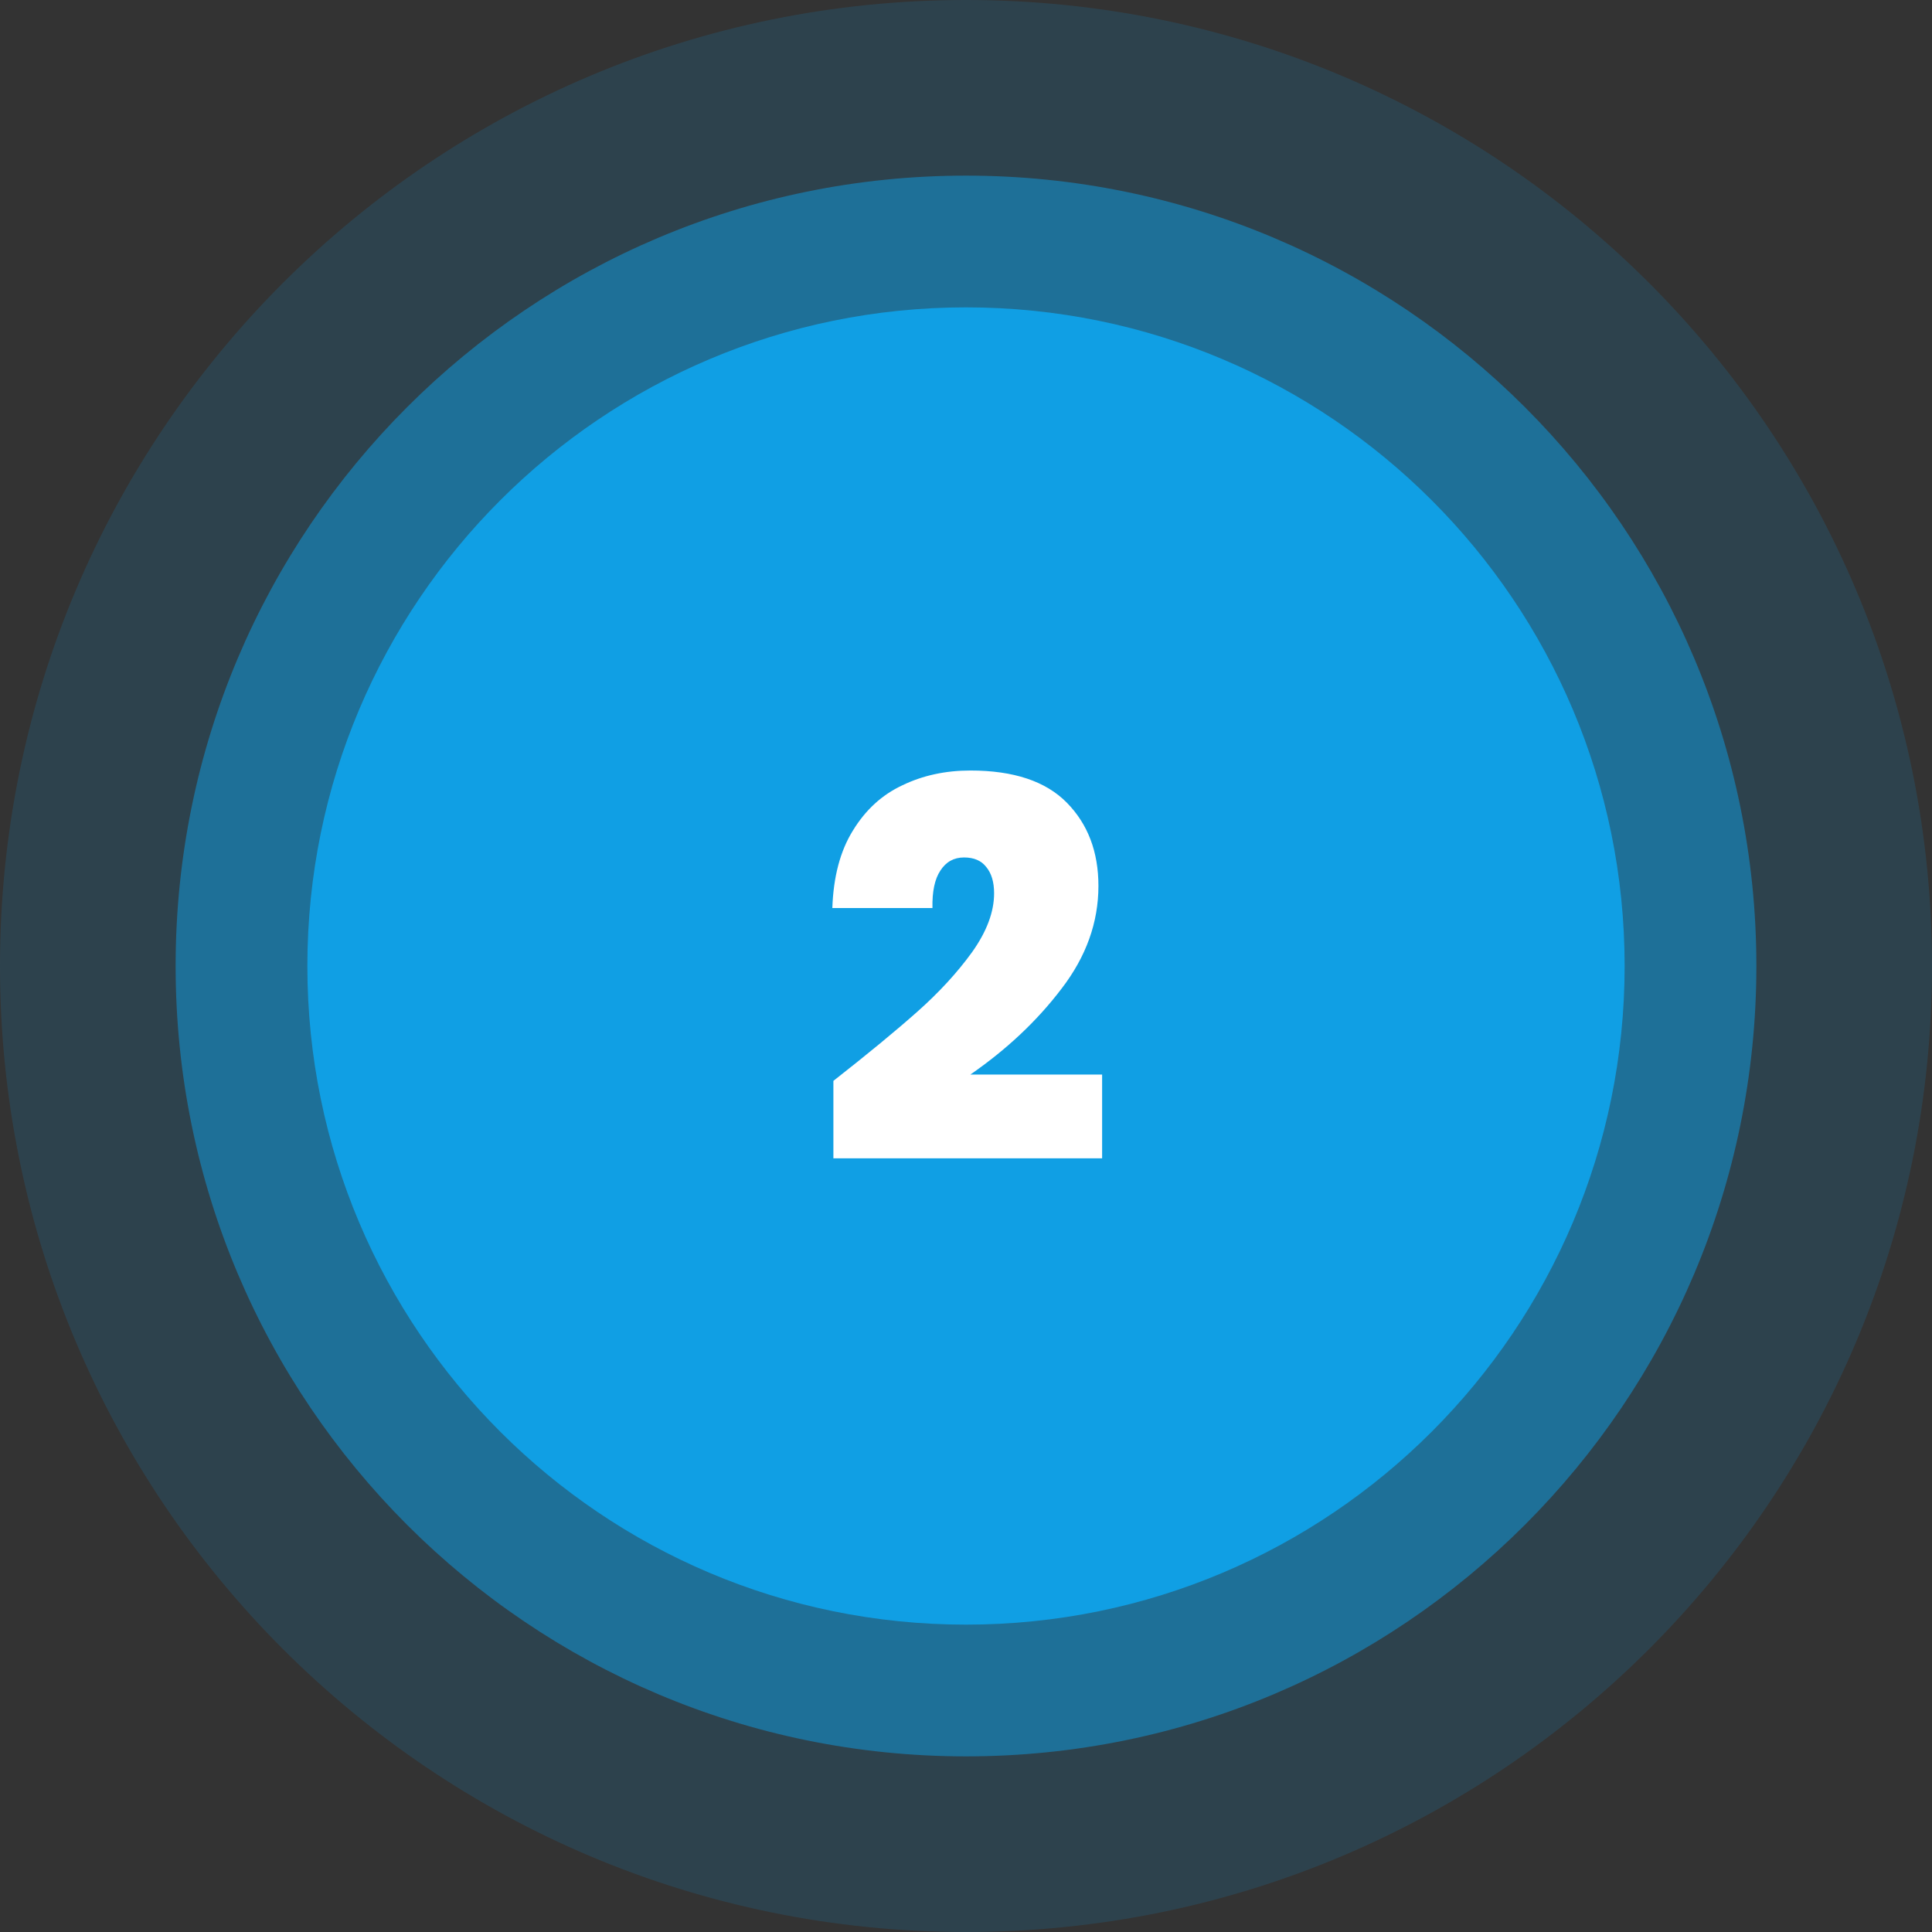<svg xmlns="http://www.w3.org/2000/svg" width="88" height="88" viewBox="0 0 88 88" fill="none"><rect x="0" y="0" width="88" height="88" fill="#333333" stroke="none"/><g clip-path="url(#clip0_258_8)"><path d="M44 80C63.882 80 80 63.882 80 44C80 24.118 63.882 8 44 8C24.118 8 8 24.118 8 44C8 63.882 24.118 80 44 80Z" fill="#109FE4" fill-opacity="0.5"></path><path d="M44 88C68.3 88 88 68.3 88 44C88 19.7 68.3 0 44 0C19.7 0 0 19.7 0 44C0 68.3 19.7 88 44 88Z" fill="#109FE4" fill-opacity="0.15"></path><path d="M74 44C74 27.431 60.569 14 44 14C27.431 14 14 27.431 14 44C14 60.569 27.431 74 44 74C60.569 74 74 60.569 74 44Z" fill="#109FE4"></path><path d="M37.96 49.232C39.512 48.016 40.784 46.968 41.776 46.088C42.768 45.208 43.6 44.304 44.272 43.376C44.944 42.432 45.28 41.536 45.28 40.688C45.28 40.176 45.16 39.776 44.92 39.488C44.696 39.2 44.36 39.056 43.912 39.056C43.448 39.056 43.088 39.256 42.832 39.656C42.576 40.04 42.456 40.608 42.472 41.36H37.912C37.96 39.936 38.272 38.76 38.848 37.832C39.424 36.888 40.176 36.2 41.104 35.768C42.032 35.32 43.064 35.096 44.2 35.096C46.168 35.096 47.632 35.584 48.592 36.56C49.552 37.536 50.032 38.8 50.032 40.352C50.032 42.016 49.472 43.576 48.352 45.032C47.248 46.488 45.864 47.792 44.2 48.944H50.2V52.76H37.96V49.232Z" fill="white"></path></g><defs><clipPath id="clip0_258_8"><rect width="88" height="88" fill="white"></rect></clipPath></defs></svg>